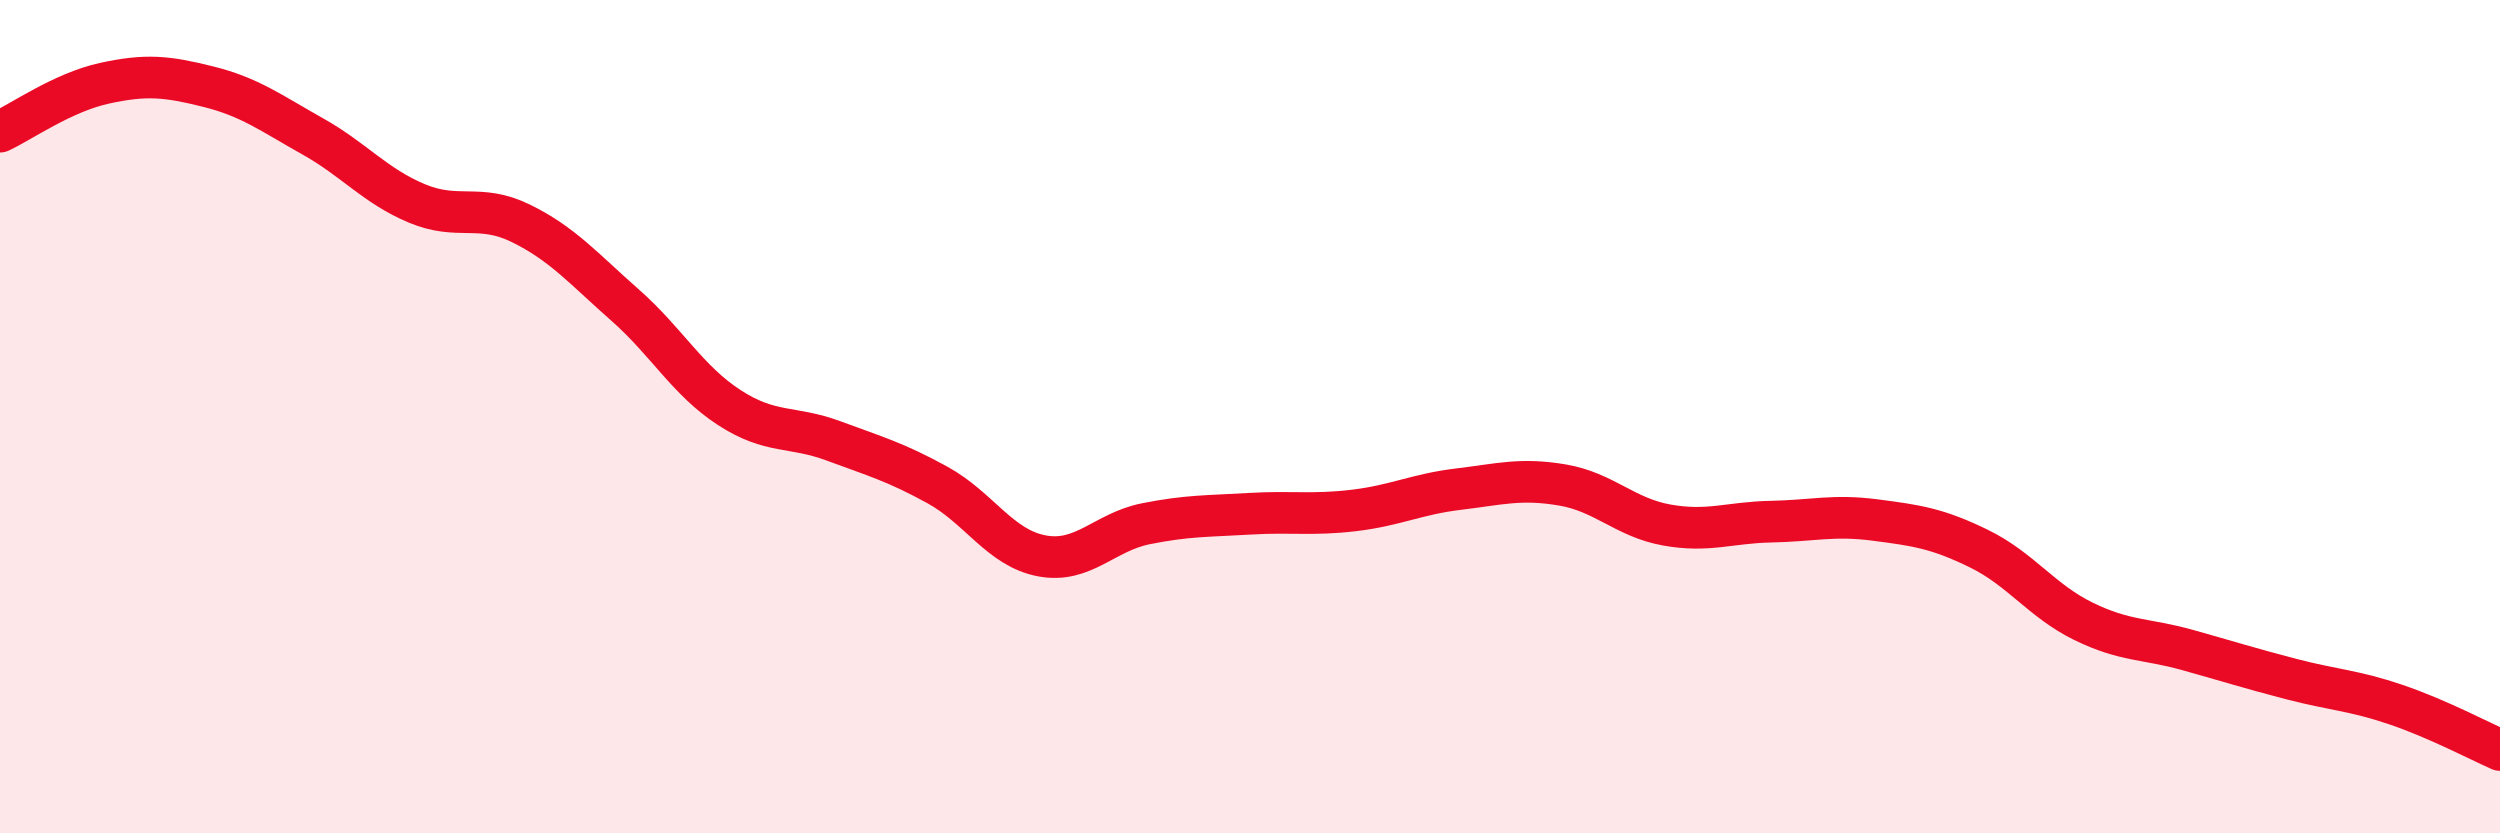 
    <svg width="60" height="20" viewBox="0 0 60 20" xmlns="http://www.w3.org/2000/svg">
      <path
        d="M 0,3.16 C 0.5,2.93 1.5,2.22 2.5,2 C 3.5,1.78 4,1.83 5,2.08 C 6,2.33 6.5,2.71 7.5,3.27 C 8.5,3.83 9,4.46 10,4.88 C 11,5.3 11.5,4.87 12.5,5.36 C 13.5,5.85 14,6.44 15,7.32 C 16,8.2 16.5,9.13 17.5,9.78 C 18.5,10.43 19,10.21 20,10.58 C 21,10.95 21.5,11.09 22.5,11.64 C 23.5,12.19 24,13.15 25,13.34 C 26,13.53 26.5,12.77 27.5,12.57 C 28.5,12.37 29,12.39 30,12.33 C 31,12.27 31.5,12.37 32.5,12.25 C 33.5,12.13 34,11.86 35,11.74 C 36,11.62 36.5,11.47 37.5,11.64 C 38.5,11.81 39,12.42 40,12.6 C 41,12.78 41.5,12.54 42.5,12.52 C 43.5,12.5 44,12.35 45,12.48 C 46,12.61 46.5,12.68 47.5,13.17 C 48.5,13.66 49,14.42 50,14.91 C 51,15.4 51.5,15.32 52.5,15.6 C 53.5,15.88 54,16.04 55,16.3 C 56,16.56 56.5,16.57 57.5,16.91 C 58.5,17.25 59.5,17.78 60,18L60 20L0 20Z"
        fill="#EB0A25"
        opacity="0.1"
        stroke-linecap="round"
        stroke-linejoin="round"
      />
      <path
        d="M 0,3.16 C 0.5,2.93 1.5,2.22 2.5,2 C 3.5,1.78 4,1.83 5,2.08 C 6,2.33 6.5,2.71 7.5,3.27 C 8.5,3.83 9,4.46 10,4.88 C 11,5.3 11.5,4.87 12.5,5.36 C 13.5,5.85 14,6.44 15,7.32 C 16,8.2 16.5,9.13 17.5,9.78 C 18.5,10.43 19,10.21 20,10.58 C 21,10.95 21.5,11.09 22.5,11.64 C 23.5,12.19 24,13.15 25,13.34 C 26,13.53 26.5,12.77 27.5,12.57 C 28.5,12.37 29,12.39 30,12.33 C 31,12.27 31.5,12.37 32.5,12.25 C 33.5,12.13 34,11.86 35,11.74 C 36,11.62 36.5,11.47 37.5,11.64 C 38.5,11.81 39,12.42 40,12.6 C 41,12.78 41.5,12.54 42.5,12.52 C 43.5,12.5 44,12.35 45,12.48 C 46,12.61 46.5,12.68 47.5,13.17 C 48.5,13.66 49,14.42 50,14.91 C 51,15.4 51.5,15.32 52.5,15.6 C 53.5,15.88 54,16.04 55,16.3 C 56,16.56 56.5,16.57 57.5,16.91 C 58.5,17.25 59.5,17.78 60,18"
        stroke="#EB0A25"
        stroke-width="1"
        fill="none"
        stroke-linecap="round"
        stroke-linejoin="round"
      />
    </svg>
  